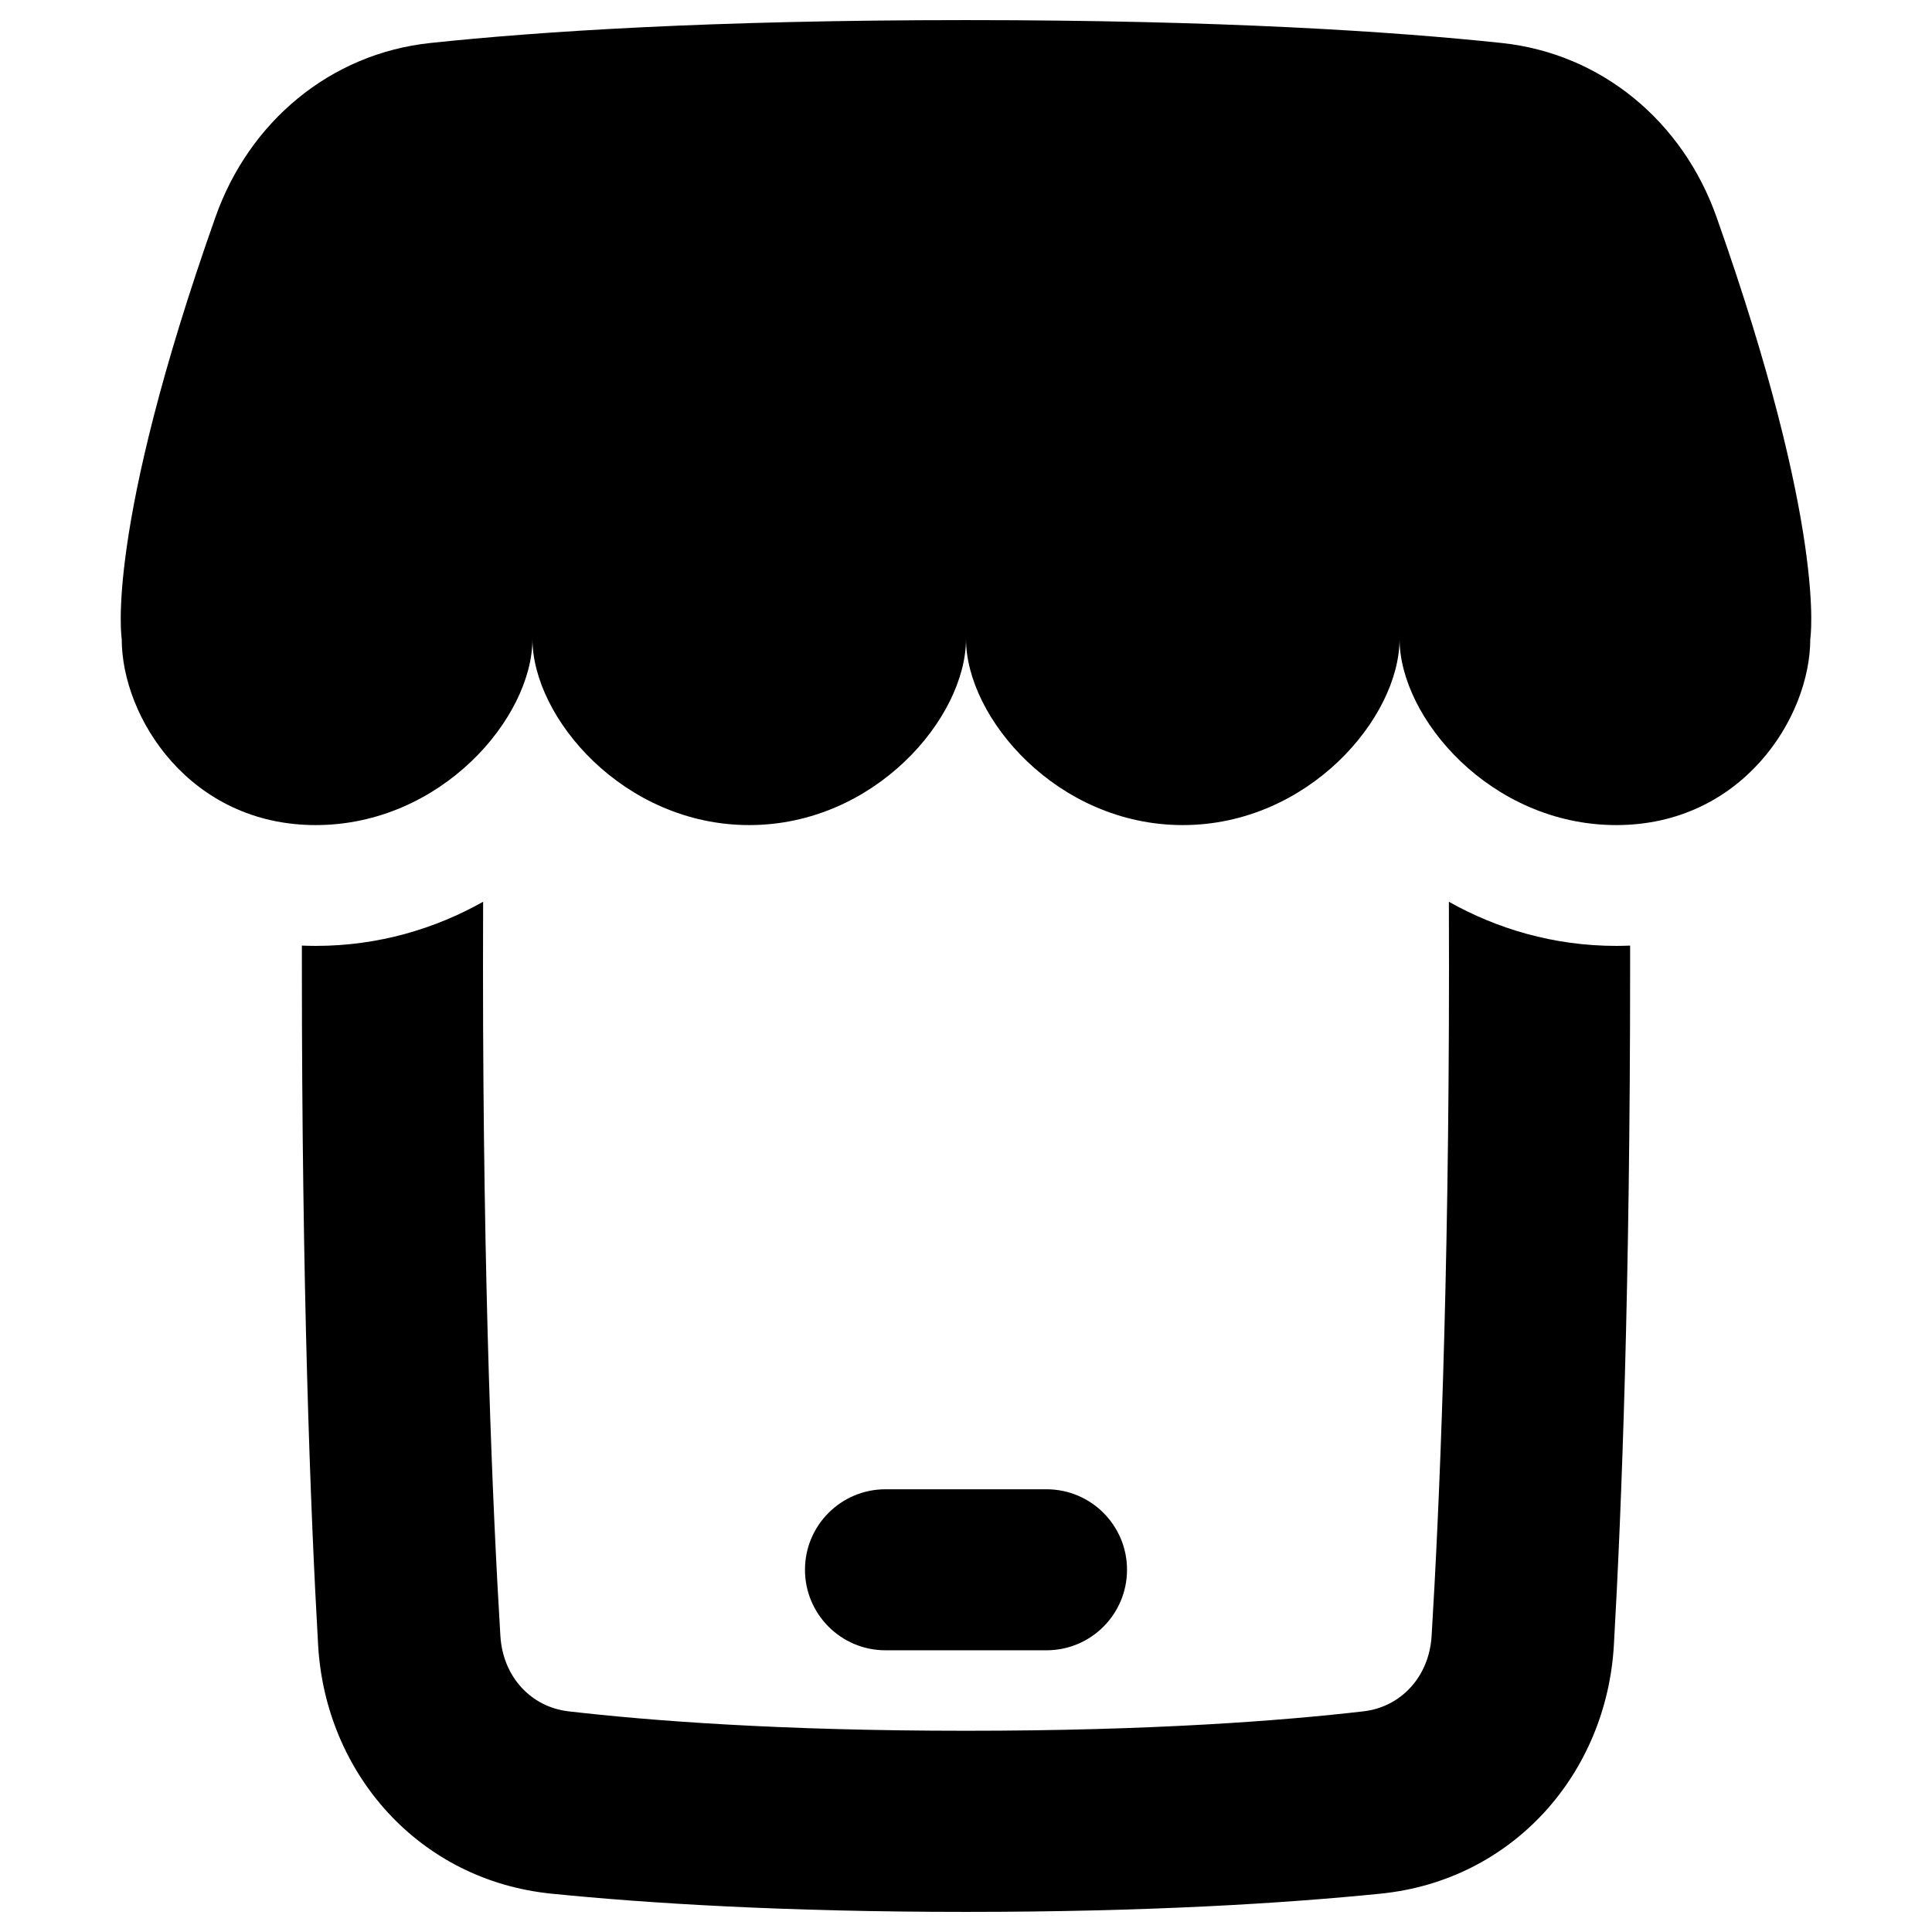 <svg width="32" height="32" viewBox="0 0 32 32" fill="none" xmlns="http://www.w3.org/2000/svg">
<path fill-rule="evenodd" clip-rule="evenodd" d="M7.128 0.712C5.467 0.888 4.127 2.018 3.57 3.592C1.728 8.797 2.016 10.582 2.016 10.582C2.016 11.889 3.15 13.666 5.229 13.666C7.307 13.666 8.819 11.889 8.819 10.582C8.819 11.889 10.331 13.666 12.41 13.666C14.488 13.666 16 11.889 16 10.582C16 11.889 17.512 13.666 19.59 13.666C21.669 13.666 23.181 11.889 23.181 10.582C23.181 11.889 24.692 13.666 26.771 13.666C28.85 13.666 29.984 11.889 29.984 10.582C29.984 10.582 30.272 8.797 28.43 3.592C27.873 2.018 26.533 0.888 24.872 0.712C23.071 0.521 20.227 0.333 16 0.333C11.773 0.333 8.929 0.521 7.128 0.712ZM24 16C24 15.638 23.999 15.283 23.998 14.936C24.789 15.381 25.729 15.667 26.771 15.667C26.848 15.667 26.924 15.665 27 15.662L27 16C27 21.312 26.86 24.987 26.731 27.247C26.609 29.378 25.057 31.145 22.867 31.365C21.288 31.524 19.028 31.667 16 31.667C12.972 31.667 10.712 31.524 9.133 31.365C6.943 31.145 5.391 29.378 5.269 27.247C5.14 24.987 5 21.312 5 16L5 15.662C5.076 15.665 5.152 15.667 5.229 15.667C6.272 15.667 7.211 15.381 8.002 14.936C8.001 15.283 8 15.638 8 16C8 21.354 8.164 25.061 8.288 27.096C8.33 27.78 8.802 28.274 9.416 28.345C10.762 28.501 12.916 28.667 16 28.667C19.084 28.667 21.238 28.501 22.584 28.345C23.198 28.274 23.67 27.78 23.712 27.096C23.836 25.061 24 21.354 24 16ZM14.667 24.667C13.93 24.667 13.333 25.264 13.333 26C13.333 26.736 13.93 27.334 14.667 27.334H17.333C18.07 27.334 18.667 26.736 18.667 26C18.667 25.264 18.07 24.667 17.333 24.667H14.667Z" fill="black"/>
</svg>
